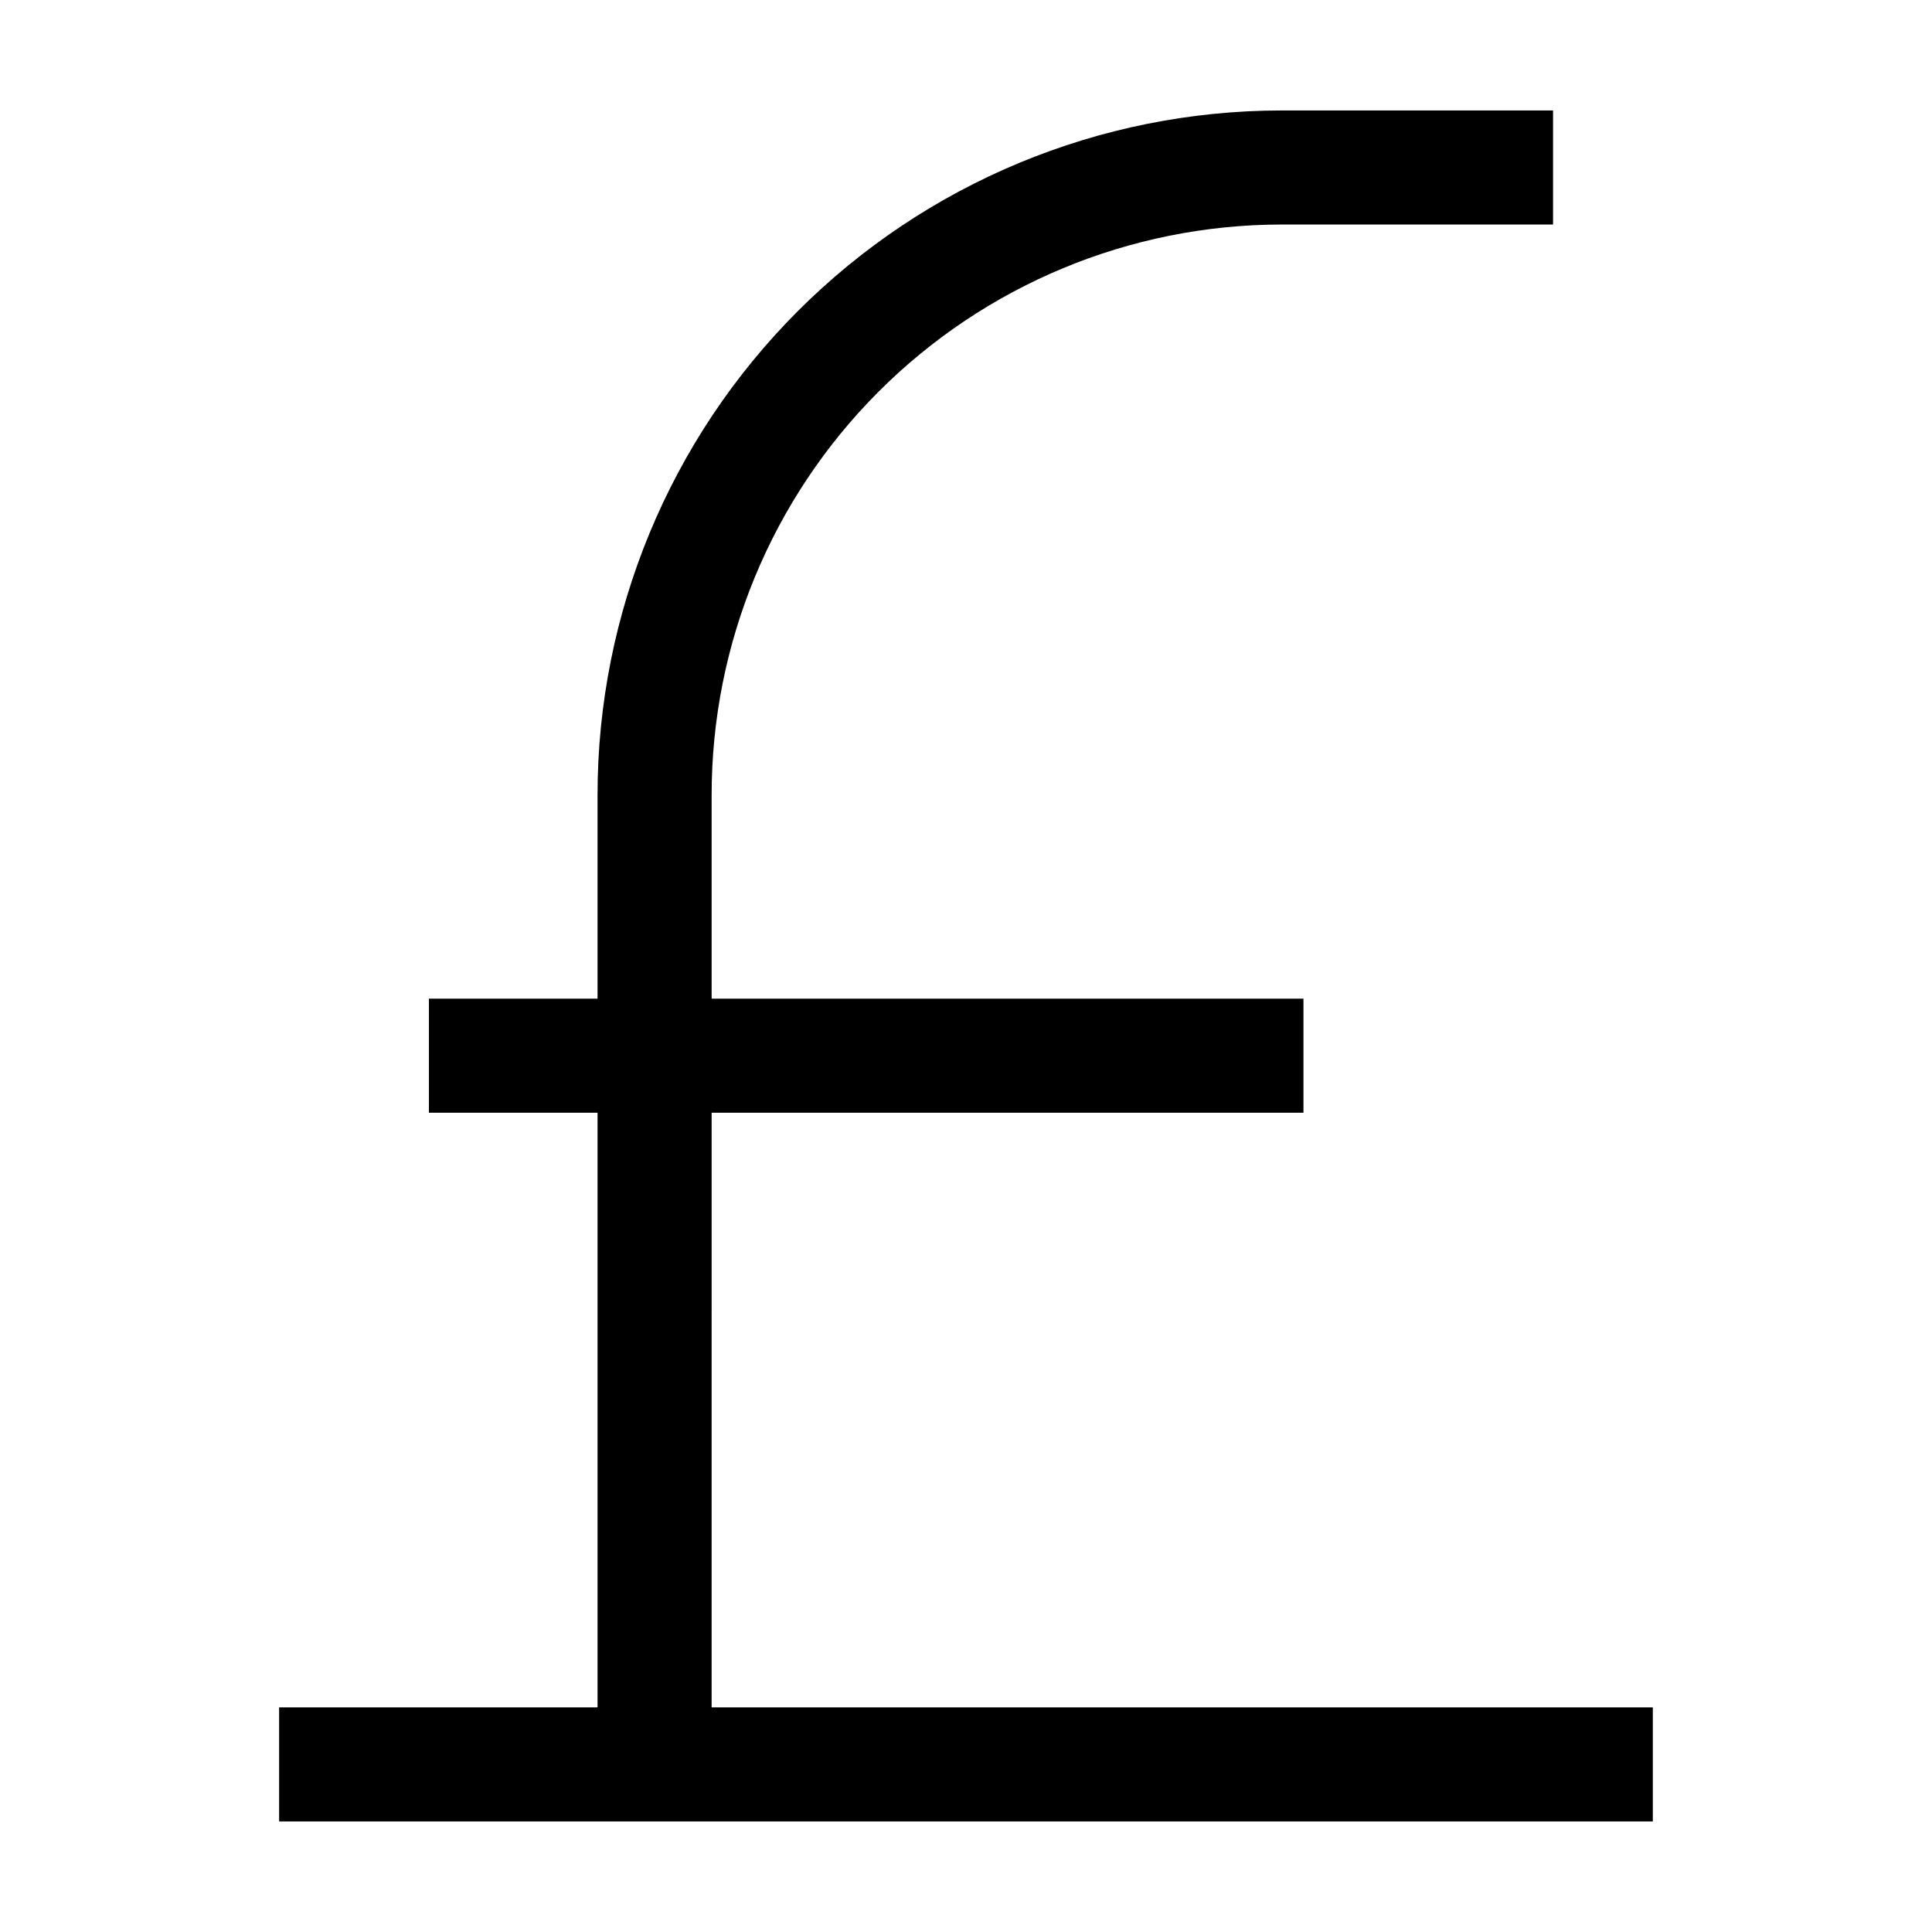 <?xml version="1.0" encoding="UTF-8"?>
<!-- Uploaded to: ICON Repo, www.iconrepo.com, Generator: ICON Repo Mixer Tools -->
<svg fill="#000000" width="800px" height="800px" version="1.1" viewBox="144 144 512 512" xmlns="http://www.w3.org/2000/svg">
 <path d="m332.59 438.89h156.84v-30.23h-156.84v-54.008c0-40.043 15.887-78.449 44.18-106.79 28.289-28.34 66.668-44.293 106.71-44.359h72.094v-30.227h-72.094c-48.059 0.066-94.129 19.203-128.09 53.211-33.961 34.008-53.035 80.102-53.035 128.16v54.008h-44.688v30.23h44.688v157.59h-84.387v30.23l364.05-0.004v-30.227h-249.43z"/>
</svg>